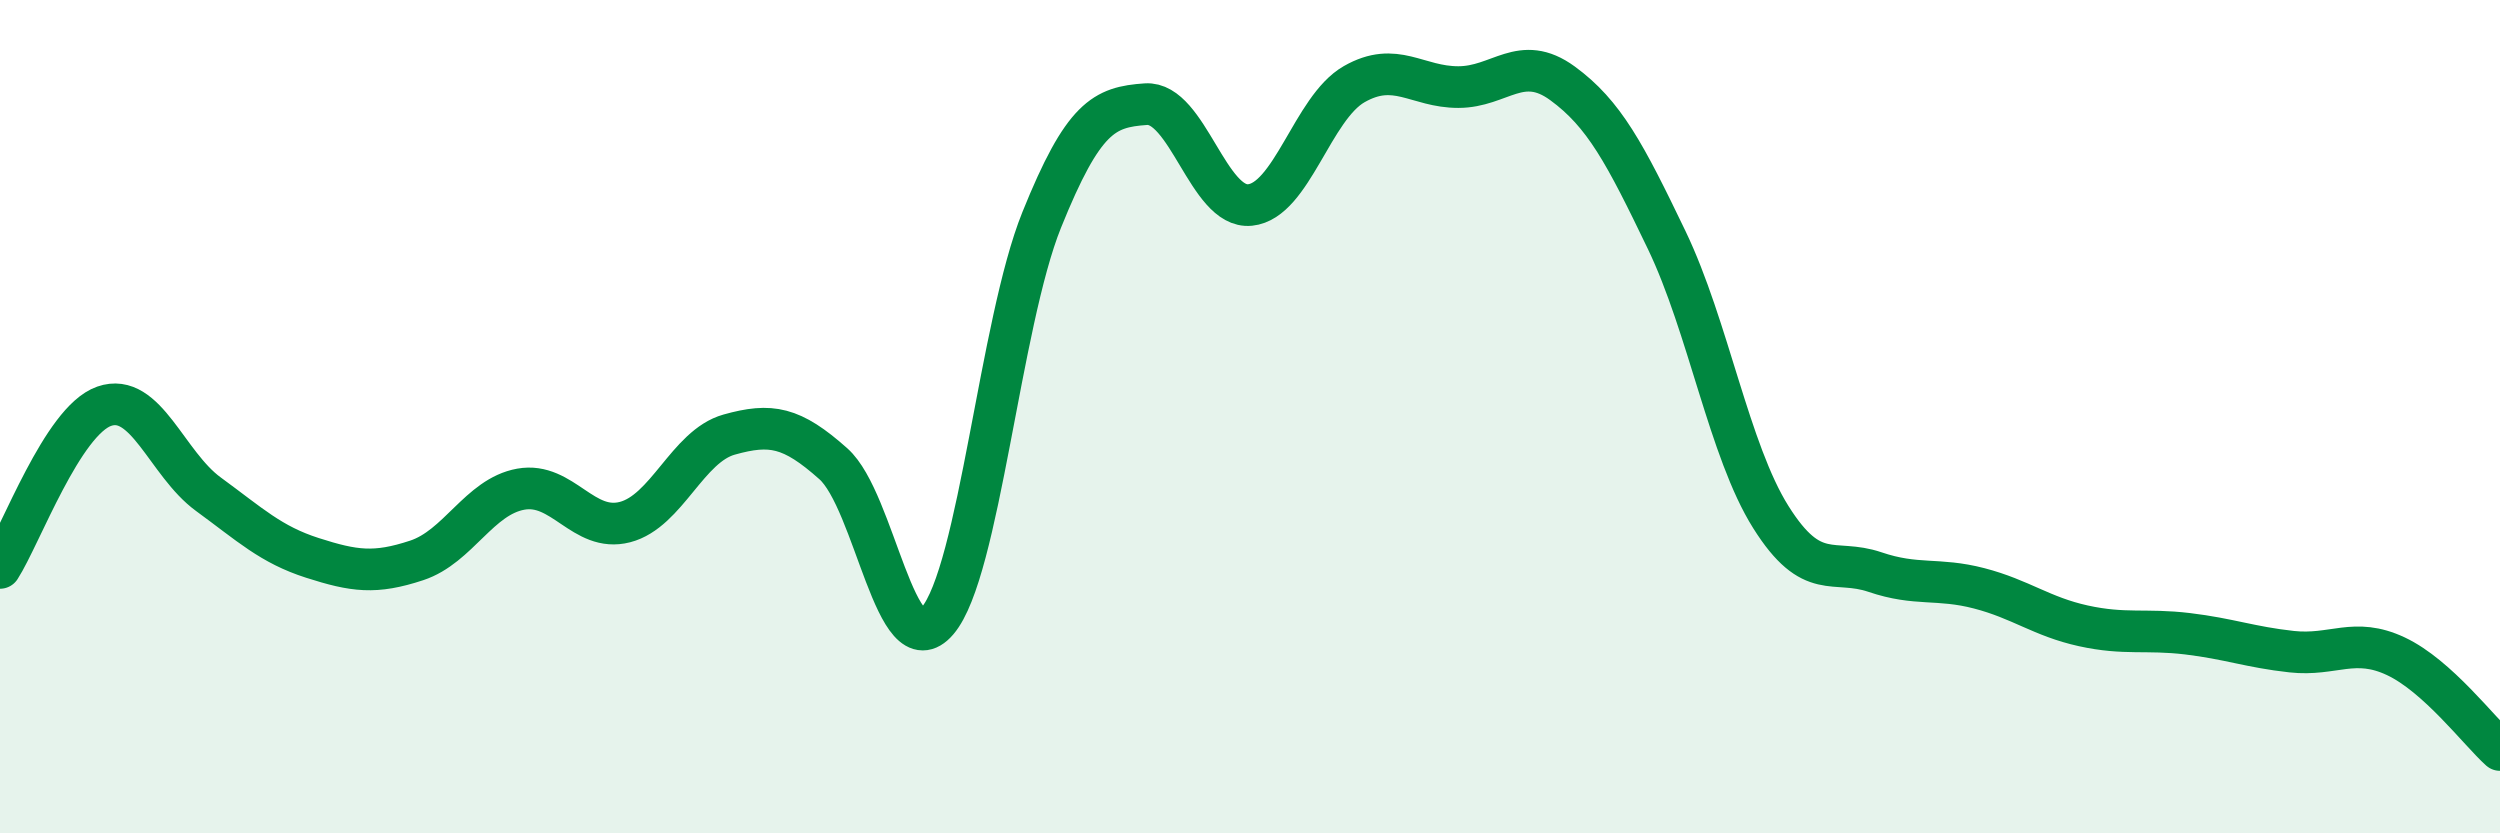 
    <svg width="60" height="20" viewBox="0 0 60 20" xmlns="http://www.w3.org/2000/svg">
      <path
        d="M 0,13.63 C 0.5,12.85 1.5,10.1 2.5,9.75 C 3.5,9.4 4,11.13 5,11.86 C 6,12.59 6.5,13.07 7.5,13.39 C 8.5,13.71 9,13.78 10,13.45 C 11,13.12 11.5,11.92 12.5,11.74 C 13.5,11.56 14,12.79 15,12.53 C 16,12.27 16.5,10.71 17.5,10.43 C 18.5,10.15 19,10.24 20,11.13 C 21,12.02 21.5,16.07 22.5,14.9 C 23.5,13.73 24,7.76 25,5.28 C 26,2.8 26.5,2.57 27.5,2.5 C 28.5,2.43 29,5.02 30,4.92 C 31,4.82 31.5,2.59 32.5,2.02 C 33.5,1.45 34,2.09 35,2.09 C 36,2.09 36.5,1.27 37.5,2 C 38.5,2.73 39,3.68 40,5.76 C 41,7.84 41.5,10.82 42.5,12.41 C 43.5,14 44,13.39 45,13.73 C 46,14.07 46.5,13.86 47.5,14.12 C 48.5,14.38 49,14.8 50,15.02 C 51,15.24 51.5,15.09 52.5,15.21 C 53.5,15.33 54,15.53 55,15.64 C 56,15.75 56.5,15.28 57.5,15.75 C 58.5,16.22 59.5,17.55 60,18L60 20L0 20Z"
        fill="#008740"
        opacity="0.1"
        stroke-linecap="round"
        stroke-linejoin="round"
      />
      <path
        d="M 0,13.63 C 0.5,12.85 1.5,10.1 2.5,9.75 C 3.5,9.4 4,11.13 5,11.86 C 6,12.59 6.5,13.07 7.5,13.39 C 8.5,13.71 9,13.78 10,13.45 C 11,13.12 11.5,11.92 12.5,11.74 C 13.5,11.56 14,12.79 15,12.53 C 16,12.27 16.5,10.71 17.5,10.43 C 18.5,10.15 19,10.24 20,11.13 C 21,12.02 21.5,16.07 22.5,14.9 C 23.5,13.73 24,7.76 25,5.28 C 26,2.8 26.5,2.57 27.5,2.5 C 28.5,2.43 29,5.02 30,4.92 C 31,4.82 31.5,2.59 32.5,2.02 C 33.5,1.45 34,2.09 35,2.09 C 36,2.09 36.5,1.27 37.5,2 C 38.5,2.73 39,3.68 40,5.76 C 41,7.84 41.5,10.82 42.5,12.41 C 43.5,14 44,13.39 45,13.73 C 46,14.07 46.5,13.86 47.5,14.12 C 48.5,14.38 49,14.8 50,15.02 C 51,15.24 51.5,15.09 52.5,15.21 C 53.5,15.33 54,15.53 55,15.64 C 56,15.75 56.5,15.28 57.5,15.75 C 58.5,16.22 59.5,17.55 60,18"
        stroke="#008740"
        stroke-width="1"
        fill="none"
        stroke-linecap="round"
        stroke-linejoin="round"
      />
    </svg>
  